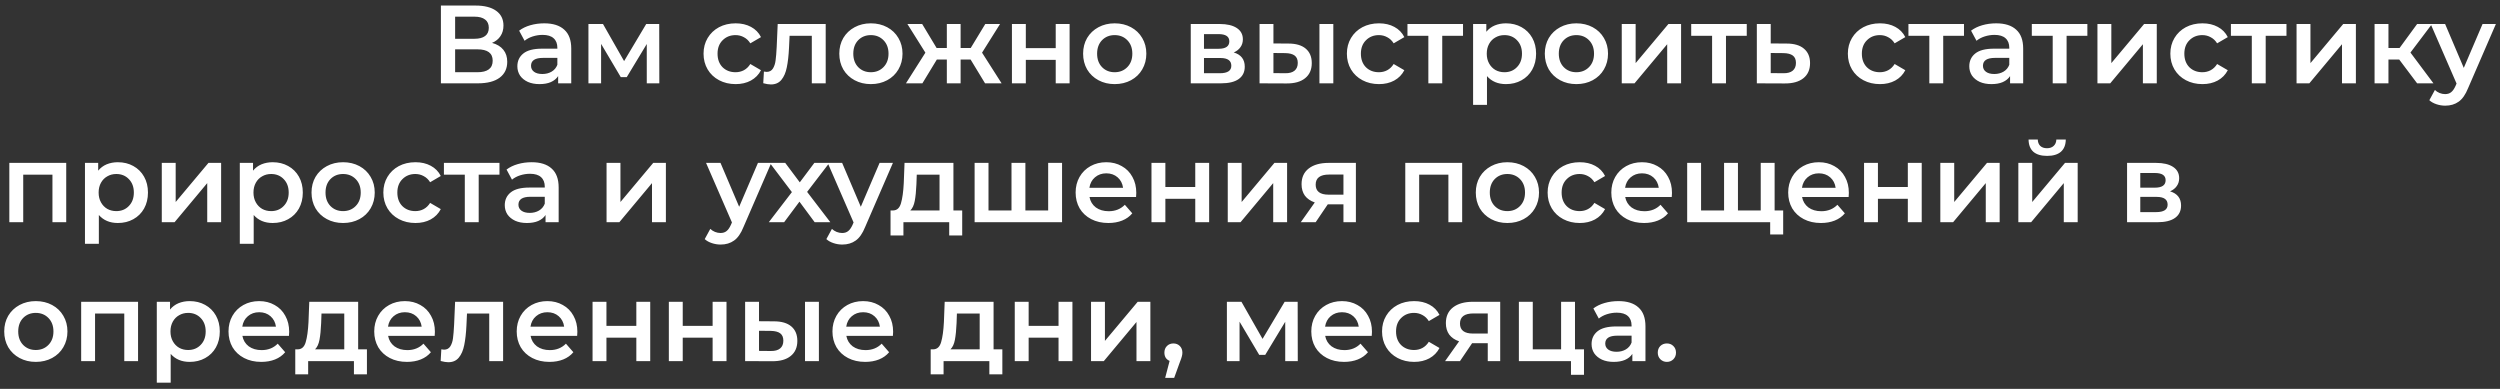 <?xml version="1.0" encoding="UTF-8"?> <svg xmlns="http://www.w3.org/2000/svg" width="270" height="42" viewBox="0 0 270 42" fill="none"><rect x="0" y="0" width="270" height="42" fill="#333333" stroke="none"/> <path d="M53.138 4.632C53.674 4.776 54.082 5.024 54.362 5.376C54.642 5.72 54.782 6.152 54.782 6.672C54.782 7.408 54.51 7.98 53.966 8.388C53.422 8.796 52.634 9 51.602 9H47.618V0.6H51.374C52.318 0.6 53.054 0.788 53.582 1.164C54.11 1.54 54.374 2.072 54.374 2.76C54.374 3.2 54.266 3.58 54.05 3.9C53.842 4.22 53.538 4.464 53.138 4.632ZM49.154 4.188H51.242C51.746 4.188 52.13 4.088 52.394 3.888C52.658 3.688 52.79 3.392 52.79 3C52.79 2.608 52.658 2.312 52.394 2.112C52.13 1.904 51.746 1.8 51.242 1.8H49.154V4.188ZM51.554 7.8C52.658 7.8 53.21 7.384 53.21 6.552C53.21 5.736 52.658 5.328 51.554 5.328H49.154V7.8H51.554ZM58.779 2.52C59.723 2.52 60.443 2.748 60.939 3.204C61.443 3.652 61.695 4.332 61.695 5.244V9H60.279V8.22C60.095 8.5 59.831 8.716 59.487 8.868C59.151 9.012 58.743 9.084 58.263 9.084C57.783 9.084 57.363 9.004 57.003 8.844C56.643 8.676 56.363 8.448 56.163 8.16C55.971 7.864 55.875 7.532 55.875 7.164C55.875 6.588 56.087 6.128 56.511 5.784C56.943 5.432 57.619 5.256 58.539 5.256H60.195V5.16C60.195 4.712 60.059 4.368 59.787 4.128C59.523 3.888 59.127 3.768 58.599 3.768C58.239 3.768 57.883 3.824 57.531 3.936C57.187 4.048 56.895 4.204 56.655 4.404L56.067 3.312C56.403 3.056 56.807 2.86 57.279 2.724C57.751 2.588 58.251 2.52 58.779 2.52ZM58.575 7.992C58.951 7.992 59.283 7.908 59.571 7.74C59.867 7.564 60.075 7.316 60.195 6.996V6.252H58.647C57.783 6.252 57.351 6.536 57.351 7.104C57.351 7.376 57.459 7.592 57.675 7.752C57.891 7.912 58.191 7.992 58.575 7.992ZM69.851 9V4.752L67.691 8.328H67.043L64.919 4.74V9H63.551V2.592H65.123L67.403 6.6L69.791 2.592H71.195L71.207 9H69.851ZM79.451 9.084C78.787 9.084 78.191 8.944 77.663 8.664C77.135 8.384 76.723 7.996 76.427 7.5C76.131 6.996 75.983 6.428 75.983 5.796C75.983 5.164 76.131 4.6 76.427 4.104C76.723 3.608 77.131 3.22 77.651 2.94C78.179 2.66 78.779 2.52 79.451 2.52C80.083 2.52 80.635 2.648 81.107 2.904C81.587 3.16 81.947 3.528 82.187 4.008L81.035 4.68C80.851 4.384 80.619 4.164 80.339 4.02C80.067 3.868 79.767 3.792 79.439 3.792C78.879 3.792 78.415 3.976 78.047 4.344C77.679 4.704 77.495 5.188 77.495 5.796C77.495 6.404 77.675 6.892 78.035 7.26C78.403 7.62 78.871 7.8 79.439 7.8C79.767 7.8 80.067 7.728 80.339 7.584C80.619 7.432 80.851 7.208 81.035 6.912L82.187 7.584C81.939 8.064 81.575 8.436 81.095 8.7C80.623 8.956 80.075 9.084 79.451 9.084ZM89.175 2.592V9H87.675V3.864H85.275L85.215 5.136C85.175 5.984 85.095 6.696 84.975 7.272C84.863 7.84 84.667 8.292 84.387 8.628C84.115 8.956 83.739 9.12 83.259 9.12C83.035 9.12 82.759 9.076 82.431 8.988L82.503 7.728C82.615 7.752 82.711 7.764 82.791 7.764C83.095 7.764 83.323 7.644 83.475 7.404C83.627 7.156 83.723 6.864 83.763 6.528C83.811 6.184 83.851 5.696 83.883 5.064L83.991 2.592H89.175ZM94.052 9.084C93.403 9.084 92.82 8.944 92.299 8.664C91.779 8.384 91.371 7.996 91.076 7.5C90.787 6.996 90.644 6.428 90.644 5.796C90.644 5.164 90.787 4.6 91.076 4.104C91.371 3.608 91.779 3.22 92.299 2.94C92.82 2.66 93.403 2.52 94.052 2.52C94.707 2.52 95.296 2.66 95.816 2.94C96.335 3.22 96.74 3.608 97.028 4.104C97.323 4.6 97.472 5.164 97.472 5.796C97.472 6.428 97.323 6.996 97.028 7.5C96.74 7.996 96.335 8.384 95.816 8.664C95.296 8.944 94.707 9.084 94.052 9.084ZM94.052 7.8C94.603 7.8 95.059 7.616 95.419 7.248C95.779 6.88 95.96 6.396 95.96 5.796C95.96 5.196 95.779 4.712 95.419 4.344C95.059 3.976 94.603 3.792 94.052 3.792C93.499 3.792 93.043 3.976 92.683 4.344C92.332 4.712 92.156 5.196 92.156 5.796C92.156 6.396 92.332 6.88 92.683 7.248C93.043 7.616 93.499 7.8 94.052 7.8ZM104.826 6.432H103.746V9H102.258V6.432H101.178L99.618 9H97.842L99.942 5.688L97.998 2.592H99.594L101.154 5.184H102.258V2.592H103.746V5.184H104.838L106.41 2.592H108.006L106.062 5.688L108.174 9H106.386L104.826 6.432ZM109.289 2.592H110.789V5.196H114.017V2.592H115.517V9H114.017V6.468H110.789V9H109.289V2.592ZM120.384 9.084C119.736 9.084 119.152 8.944 118.632 8.664C118.112 8.384 117.704 7.996 117.408 7.5C117.12 6.996 116.976 6.428 116.976 5.796C116.976 5.164 117.12 4.6 117.408 4.104C117.704 3.608 118.112 3.22 118.632 2.94C119.152 2.66 119.736 2.52 120.384 2.52C121.04 2.52 121.628 2.66 122.148 2.94C122.668 3.22 123.072 3.608 123.36 4.104C123.656 4.6 123.804 5.164 123.804 5.796C123.804 6.428 123.656 6.996 123.36 7.5C123.072 7.996 122.668 8.384 122.148 8.664C121.628 8.944 121.04 9.084 120.384 9.084ZM120.384 7.8C120.936 7.8 121.392 7.616 121.752 7.248C122.112 6.88 122.292 6.396 122.292 5.796C122.292 5.196 122.112 4.712 121.752 4.344C121.392 3.976 120.936 3.792 120.384 3.792C119.832 3.792 119.376 3.976 119.016 4.344C118.664 4.712 118.488 5.196 118.488 5.796C118.488 6.396 118.664 6.88 119.016 7.248C119.376 7.616 119.832 7.8 120.384 7.8ZM133.246 5.664C134.038 5.904 134.434 6.416 134.434 7.2C134.434 7.776 134.218 8.22 133.786 8.532C133.354 8.844 132.714 9 131.866 9H128.602V2.592H131.734C132.518 2.592 133.13 2.736 133.57 3.024C134.01 3.312 134.23 3.72 134.23 4.248C134.23 4.576 134.142 4.86 133.966 5.1C133.798 5.34 133.558 5.528 133.246 5.664ZM130.03 5.268H131.602C132.378 5.268 132.766 5 132.766 4.464C132.766 3.944 132.378 3.684 131.602 3.684H130.03V5.268ZM131.746 7.908C132.57 7.908 132.982 7.64 132.982 7.104C132.982 6.824 132.886 6.616 132.694 6.48C132.502 6.336 132.202 6.264 131.794 6.264H130.03V7.908H131.746ZM139.151 4.704C139.967 4.704 140.591 4.888 141.023 5.256C141.455 5.624 141.671 6.144 141.671 6.816C141.671 7.52 141.431 8.064 140.951 8.448C140.479 8.832 139.807 9.02 138.935 9.012L136.031 9V2.592H137.531V4.692L139.151 4.704ZM142.499 2.592H143.999V9H142.499V2.592ZM138.803 7.908C139.243 7.916 139.579 7.824 139.811 7.632C140.043 7.44 140.159 7.16 140.159 6.792C140.159 6.432 140.047 6.168 139.823 6C139.599 5.832 139.259 5.744 138.803 5.736L137.531 5.724V7.896L138.803 7.908ZM148.932 9.084C148.268 9.084 147.672 8.944 147.144 8.664C146.616 8.384 146.204 7.996 145.908 7.5C145.612 6.996 145.464 6.428 145.464 5.796C145.464 5.164 145.612 4.6 145.908 4.104C146.204 3.608 146.612 3.22 147.132 2.94C147.66 2.66 148.26 2.52 148.932 2.52C149.564 2.52 150.116 2.648 150.588 2.904C151.068 3.16 151.428 3.528 151.668 4.008L150.516 4.68C150.332 4.384 150.1 4.164 149.82 4.02C149.548 3.868 149.248 3.792 148.92 3.792C148.36 3.792 147.896 3.976 147.528 4.344C147.16 4.704 146.976 5.188 146.976 5.796C146.976 6.404 147.156 6.892 147.516 7.26C147.884 7.62 148.352 7.8 148.92 7.8C149.248 7.8 149.548 7.728 149.82 7.584C150.1 7.432 150.332 7.208 150.516 6.912L151.668 7.584C151.42 8.064 151.056 8.436 150.576 8.7C150.104 8.956 149.556 9.084 148.932 9.084ZM158.006 3.864H155.762V9H154.262V3.864H152.006V2.592H158.006V3.864ZM162.646 2.52C163.27 2.52 163.826 2.656 164.314 2.928C164.81 3.2 165.198 3.584 165.478 4.08C165.758 4.576 165.898 5.148 165.898 5.796C165.898 6.444 165.758 7.02 165.478 7.524C165.198 8.02 164.81 8.404 164.314 8.676C163.826 8.948 163.27 9.084 162.646 9.084C161.782 9.084 161.098 8.796 160.594 8.22V11.328H159.094V2.592H160.522V3.432C160.77 3.128 161.074 2.9 161.434 2.748C161.802 2.596 162.206 2.52 162.646 2.52ZM162.478 7.8C163.03 7.8 163.482 7.616 163.834 7.248C164.194 6.88 164.374 6.396 164.374 5.796C164.374 5.196 164.194 4.712 163.834 4.344C163.482 3.976 163.03 3.792 162.478 3.792C162.118 3.792 161.794 3.876 161.506 4.044C161.218 4.204 160.99 4.436 160.822 4.74C160.654 5.044 160.57 5.396 160.57 5.796C160.57 6.196 160.654 6.548 160.822 6.852C160.99 7.156 161.218 7.392 161.506 7.56C161.794 7.72 162.118 7.8 162.478 7.8ZM170.247 9.084C169.599 9.084 169.015 8.944 168.495 8.664C167.975 8.384 167.567 7.996 167.271 7.5C166.983 6.996 166.839 6.428 166.839 5.796C166.839 5.164 166.983 4.6 167.271 4.104C167.567 3.608 167.975 3.22 168.495 2.94C169.015 2.66 169.599 2.52 170.247 2.52C170.903 2.52 171.491 2.66 172.011 2.94C172.531 3.22 172.935 3.608 173.223 4.104C173.519 4.6 173.667 5.164 173.667 5.796C173.667 6.428 173.519 6.996 173.223 7.5C172.935 7.996 172.531 8.384 172.011 8.664C171.491 8.944 170.903 9.084 170.247 9.084ZM170.247 7.8C170.799 7.8 171.255 7.616 171.615 7.248C171.975 6.88 172.155 6.396 172.155 5.796C172.155 5.196 171.975 4.712 171.615 4.344C171.255 3.976 170.799 3.792 170.247 3.792C169.695 3.792 169.239 3.976 168.879 4.344C168.527 4.712 168.351 5.196 168.351 5.796C168.351 6.396 168.527 6.88 168.879 7.248C169.239 7.616 169.695 7.8 170.247 7.8ZM175.149 2.592H176.649V6.816L180.189 2.592H181.557V9H180.057V4.776L176.529 9H175.149V2.592ZM188.65 3.864H186.406V9H184.906V3.864H182.65V2.592H188.65V3.864ZM192.954 4.704C193.77 4.704 194.394 4.888 194.826 5.256C195.266 5.624 195.486 6.144 195.486 6.816C195.486 7.52 195.246 8.064 194.766 8.448C194.286 8.832 193.61 9.02 192.738 9.012L189.738 9V2.592H191.238V4.692L192.954 4.704ZM192.606 7.908C193.046 7.916 193.382 7.824 193.614 7.632C193.846 7.44 193.962 7.16 193.962 6.792C193.962 6.432 193.85 6.168 193.626 6C193.402 5.832 193.062 5.744 192.606 5.736L191.238 5.724V7.896L192.606 7.908ZM203.037 9.084C202.373 9.084 201.777 8.944 201.249 8.664C200.721 8.384 200.309 7.996 200.013 7.5C199.717 6.996 199.569 6.428 199.569 5.796C199.569 5.164 199.717 4.6 200.013 4.104C200.309 3.608 200.717 3.22 201.237 2.94C201.765 2.66 202.365 2.52 203.037 2.52C203.669 2.52 204.221 2.648 204.693 2.904C205.173 3.16 205.533 3.528 205.773 4.008L204.621 4.68C204.437 4.384 204.205 4.164 203.925 4.02C203.653 3.868 203.353 3.792 203.025 3.792C202.465 3.792 202.001 3.976 201.633 4.344C201.265 4.704 201.081 5.188 201.081 5.796C201.081 6.404 201.261 6.892 201.621 7.26C201.989 7.62 202.457 7.8 203.025 7.8C203.353 7.8 203.653 7.728 203.925 7.584C204.205 7.432 204.437 7.208 204.621 6.912L205.773 7.584C205.525 8.064 205.161 8.436 204.681 8.7C204.209 8.956 203.661 9.084 203.037 9.084ZM212.111 3.864H209.867V9H208.367V3.864H206.111V2.592H212.111V3.864ZM215.587 2.52C216.531 2.52 217.251 2.748 217.747 3.204C218.251 3.652 218.503 4.332 218.503 5.244V9H217.087V8.22C216.903 8.5 216.639 8.716 216.295 8.868C215.959 9.012 215.551 9.084 215.071 9.084C214.591 9.084 214.171 9.004 213.811 8.844C213.451 8.676 213.171 8.448 212.971 8.16C212.779 7.864 212.683 7.532 212.683 7.164C212.683 6.588 212.895 6.128 213.319 5.784C213.751 5.432 214.427 5.256 215.347 5.256H217.003V5.16C217.003 4.712 216.867 4.368 216.595 4.128C216.331 3.888 215.935 3.768 215.407 3.768C215.047 3.768 214.691 3.824 214.339 3.936C213.995 4.048 213.703 4.204 213.463 4.404L212.875 3.312C213.211 3.056 213.615 2.86 214.087 2.724C214.559 2.588 215.059 2.52 215.587 2.52ZM215.383 7.992C215.759 7.992 216.091 7.908 216.379 7.74C216.675 7.564 216.883 7.316 217.003 6.996V6.252H215.455C214.591 6.252 214.159 6.536 214.159 7.104C214.159 7.376 214.267 7.592 214.483 7.752C214.699 7.912 214.999 7.992 215.383 7.992ZM225.436 3.864H223.192V9H221.692V3.864H219.436V2.592H225.436V3.864ZM226.524 2.592H228.024V6.816L231.564 2.592H232.932V9H231.432V4.776L227.904 9H226.524V2.592ZM237.865 9.084C237.201 9.084 236.605 8.944 236.077 8.664C235.549 8.384 235.137 7.996 234.841 7.5C234.545 6.996 234.397 6.428 234.397 5.796C234.397 5.164 234.545 4.6 234.841 4.104C235.137 3.608 235.545 3.22 236.065 2.94C236.593 2.66 237.193 2.52 237.865 2.52C238.497 2.52 239.049 2.648 239.521 2.904C240.001 3.16 240.361 3.528 240.601 4.008L239.449 4.68C239.265 4.384 239.033 4.164 238.753 4.02C238.481 3.868 238.181 3.792 237.853 3.792C237.293 3.792 236.829 3.976 236.461 4.344C236.093 4.704 235.909 5.188 235.909 5.796C235.909 6.404 236.089 6.892 236.449 7.26C236.817 7.62 237.285 7.8 237.853 7.8C238.181 7.8 238.481 7.728 238.753 7.584C239.033 7.432 239.265 7.208 239.449 6.912L240.601 7.584C240.353 8.064 239.989 8.436 239.509 8.7C239.037 8.956 238.489 9.084 237.865 9.084ZM246.939 3.864H244.695V9H243.195V3.864H240.939V2.592H246.939V3.864ZM248.028 2.592H249.528V6.816L253.068 2.592H254.436V9H252.936V4.776L249.408 9H248.028V2.592ZM259.117 6.432H257.953V9H256.453V2.592H257.953V5.184H259.153L261.049 2.592H262.657L260.329 5.676L262.813 9H261.049L259.117 6.432ZM269.556 2.592L266.556 9.516C266.276 10.212 265.936 10.7 265.536 10.98C265.136 11.268 264.652 11.412 264.084 11.412C263.764 11.412 263.448 11.36 263.136 11.256C262.824 11.152 262.568 11.008 262.368 10.824L262.968 9.72C263.112 9.856 263.28 9.964 263.472 10.044C263.672 10.124 263.872 10.164 264.072 10.164C264.336 10.164 264.552 10.096 264.72 9.96C264.896 9.824 265.056 9.596 265.2 9.276L265.308 9.024L262.512 2.592H264.072L266.088 7.332L268.116 2.592H269.556ZM7.152 17.592V24H5.664V18.864H2.508V24H1.008V17.592H7.152ZM12.728 17.52C13.352 17.52 13.908 17.656 14.396 17.928C14.892 18.2 15.28 18.584 15.56 19.08C15.84 19.576 15.98 20.148 15.98 20.796C15.98 21.444 15.84 22.02 15.56 22.524C15.28 23.02 14.892 23.404 14.396 23.676C13.908 23.948 13.352 24.084 12.728 24.084C11.864 24.084 11.18 23.796 10.676 23.22V26.328H9.176V17.592H10.604V18.432C10.852 18.128 11.156 17.9 11.516 17.748C11.884 17.596 12.288 17.52 12.728 17.52ZM12.56 22.8C13.112 22.8 13.564 22.616 13.916 22.248C14.276 21.88 14.456 21.396 14.456 20.796C14.456 20.196 14.276 19.712 13.916 19.344C13.564 18.976 13.112 18.792 12.56 18.792C12.2 18.792 11.876 18.876 11.588 19.044C11.3 19.204 11.072 19.436 10.904 19.74C10.736 20.044 10.652 20.396 10.652 20.796C10.652 21.196 10.736 21.548 10.904 21.852C11.072 22.156 11.3 22.392 11.588 22.56C11.876 22.72 12.2 22.8 12.56 22.8ZM17.473 17.592H18.973V21.816L22.513 17.592H23.881V24H22.381V19.776L18.853 24H17.473V17.592ZM29.451 17.52C30.075 17.52 30.631 17.656 31.119 17.928C31.615 18.2 32.003 18.584 32.283 19.08C32.563 19.576 32.703 20.148 32.703 20.796C32.703 21.444 32.563 22.02 32.283 22.524C32.003 23.02 31.615 23.404 31.119 23.676C30.631 23.948 30.075 24.084 29.451 24.084C28.587 24.084 27.903 23.796 27.399 23.22V26.328H25.899V17.592H27.327V18.432C27.575 18.128 27.879 17.9 28.239 17.748C28.607 17.596 29.011 17.52 29.451 17.52ZM29.283 22.8C29.835 22.8 30.287 22.616 30.639 22.248C30.999 21.88 31.179 21.396 31.179 20.796C31.179 20.196 30.999 19.712 30.639 19.344C30.287 18.976 29.835 18.792 29.283 18.792C28.923 18.792 28.599 18.876 28.311 19.044C28.023 19.204 27.795 19.436 27.627 19.74C27.459 20.044 27.375 20.396 27.375 20.796C27.375 21.196 27.459 21.548 27.627 21.852C27.795 22.156 28.023 22.392 28.311 22.56C28.599 22.72 28.923 22.8 29.283 22.8ZM37.051 24.084C36.404 24.084 35.819 23.944 35.3 23.664C34.779 23.384 34.371 22.996 34.075 22.5C33.788 21.996 33.644 21.428 33.644 20.796C33.644 20.164 33.788 19.6 34.075 19.104C34.371 18.608 34.779 18.22 35.3 17.94C35.819 17.66 36.404 17.52 37.051 17.52C37.708 17.52 38.295 17.66 38.816 17.94C39.336 18.22 39.739 18.608 40.028 19.104C40.324 19.6 40.471 20.164 40.471 20.796C40.471 21.428 40.324 21.996 40.028 22.5C39.739 22.996 39.336 23.384 38.816 23.664C38.295 23.944 37.708 24.084 37.051 24.084ZM37.051 22.8C37.603 22.8 38.059 22.616 38.419 22.248C38.779 21.88 38.959 21.396 38.959 20.796C38.959 20.196 38.779 19.712 38.419 19.344C38.059 18.976 37.603 18.792 37.051 18.792C36.499 18.792 36.044 18.976 35.684 19.344C35.331 19.712 35.156 20.196 35.156 20.796C35.156 21.396 35.331 21.88 35.684 22.248C36.044 22.616 36.499 22.8 37.051 22.8ZM44.869 24.084C44.205 24.084 43.609 23.944 43.081 23.664C42.553 23.384 42.141 22.996 41.845 22.5C41.549 21.996 41.401 21.428 41.401 20.796C41.401 20.164 41.549 19.6 41.845 19.104C42.141 18.608 42.549 18.22 43.069 17.94C43.597 17.66 44.197 17.52 44.869 17.52C45.501 17.52 46.053 17.648 46.525 17.904C47.005 18.16 47.365 18.528 47.605 19.008L46.453 19.68C46.269 19.384 46.037 19.164 45.757 19.02C45.485 18.868 45.185 18.792 44.857 18.792C44.297 18.792 43.833 18.976 43.465 19.344C43.097 19.704 42.913 20.188 42.913 20.796C42.913 21.404 43.093 21.892 43.453 22.26C43.821 22.62 44.289 22.8 44.857 22.8C45.185 22.8 45.485 22.728 45.757 22.584C46.037 22.432 46.269 22.208 46.453 21.912L47.605 22.584C47.357 23.064 46.993 23.436 46.513 23.7C46.041 23.956 45.493 24.084 44.869 24.084ZM53.943 18.864H51.699V24H50.199V18.864H47.943V17.592H53.943V18.864ZM57.419 17.52C58.363 17.52 59.083 17.748 59.579 18.204C60.083 18.652 60.335 19.332 60.335 20.244V24H58.919V23.22C58.735 23.5 58.471 23.716 58.127 23.868C57.791 24.012 57.383 24.084 56.903 24.084C56.423 24.084 56.003 24.004 55.643 23.844C55.283 23.676 55.003 23.448 54.803 23.16C54.611 22.864 54.515 22.532 54.515 22.164C54.515 21.588 54.727 21.128 55.151 20.784C55.583 20.432 56.259 20.256 57.179 20.256H58.835V20.16C58.835 19.712 58.699 19.368 58.427 19.128C58.163 18.888 57.767 18.768 57.239 18.768C56.879 18.768 56.523 18.824 56.171 18.936C55.827 19.048 55.535 19.204 55.295 19.404L54.707 18.312C55.043 18.056 55.447 17.86 55.919 17.724C56.391 17.588 56.891 17.52 57.419 17.52ZM57.215 22.992C57.591 22.992 57.923 22.908 58.211 22.74C58.507 22.564 58.715 22.316 58.835 21.996V21.252H57.287C56.423 21.252 55.991 21.536 55.991 22.104C55.991 22.376 56.099 22.592 56.315 22.752C56.531 22.912 56.831 22.992 57.215 22.992ZM65.508 17.592H67.008V21.816L70.548 17.592H71.916V24H70.416V19.776L66.888 24H65.508V17.592ZM83.298 17.592L80.298 24.516C80.018 25.212 79.678 25.7 79.278 25.98C78.878 26.268 78.394 26.412 77.826 26.412C77.506 26.412 77.19 26.36 76.878 26.256C76.566 26.152 76.31 26.008 76.11 25.824L76.71 24.72C76.854 24.856 77.022 24.964 77.214 25.044C77.414 25.124 77.614 25.164 77.814 25.164C78.078 25.164 78.294 25.096 78.462 24.96C78.638 24.824 78.798 24.596 78.942 24.276L79.05 24.024L76.254 17.592H77.814L79.83 22.332L81.858 17.592H83.298ZM87.985 24L86.341 21.78L84.685 24H83.029L85.525 20.748L83.137 17.592H84.805L86.377 19.692L87.949 17.592H89.569L87.169 20.724L89.677 24H87.985ZM96.435 17.592L93.435 24.516C93.155 25.212 92.815 25.7 92.415 25.98C92.015 26.268 91.531 26.412 90.963 26.412C90.643 26.412 90.327 26.36 90.015 26.256C89.703 26.152 89.447 26.008 89.247 25.824L89.847 24.72C89.991 24.856 90.159 24.964 90.351 25.044C90.551 25.124 90.751 25.164 90.951 25.164C91.215 25.164 91.431 25.096 91.599 24.96C91.775 24.824 91.935 24.596 92.079 24.276L92.187 24.024L89.391 17.592H90.951L92.967 22.332L94.995 17.592H96.435ZM103.918 22.728V25.428H102.514V24H97.57V25.428H96.178V22.728H96.478C96.886 22.712 97.162 22.452 97.306 21.948C97.458 21.436 97.558 20.716 97.606 19.788L97.69 17.592H102.97V22.728H103.918ZM98.974 19.896C98.942 20.632 98.882 21.232 98.794 21.696C98.706 22.16 98.546 22.504 98.314 22.728H101.47V18.864H99.01L98.974 19.896ZM114.702 17.592V24H105.258V17.592H106.758V22.728H109.242V17.592H110.742V22.728H113.202V17.592H114.702ZM122.719 20.832C122.719 20.936 122.711 21.084 122.695 21.276H117.667C117.755 21.748 117.983 22.124 118.351 22.404C118.727 22.676 119.191 22.812 119.743 22.812C120.447 22.812 121.027 22.58 121.483 22.116L122.287 23.04C121.999 23.384 121.635 23.644 121.195 23.82C120.755 23.996 120.259 24.084 119.707 24.084C119.003 24.084 118.383 23.944 117.847 23.664C117.311 23.384 116.895 22.996 116.599 22.5C116.311 21.996 116.167 21.428 116.167 20.796C116.167 20.172 116.307 19.612 116.587 19.116C116.875 18.612 117.271 18.22 117.775 17.94C118.279 17.66 118.847 17.52 119.479 17.52C120.103 17.52 120.659 17.66 121.147 17.94C121.643 18.212 122.027 18.6 122.299 19.104C122.579 19.6 122.719 20.176 122.719 20.832ZM119.479 18.72C118.999 18.72 118.591 18.864 118.255 19.152C117.927 19.432 117.727 19.808 117.655 20.28H121.291C121.227 19.816 121.031 19.44 120.703 19.152C120.375 18.864 119.967 18.72 119.479 18.72ZM124.36 17.592H125.86V20.196H129.088V17.592H130.588V24H129.088V21.468H125.86V24H124.36V17.592ZM132.598 17.592H134.098V21.816L137.638 17.592H139.006V24H137.506V19.776L133.978 24H132.598V17.592ZM146.436 17.592V24H145.092V22.068H143.4L142.092 24H140.484L141.996 21.864C141.532 21.704 141.176 21.46 140.928 21.132C140.688 20.796 140.568 20.384 140.568 19.896C140.568 19.16 140.828 18.592 141.348 18.192C141.868 17.792 142.584 17.592 143.496 17.592H146.436ZM143.544 18.852C142.576 18.852 142.092 19.216 142.092 19.944C142.092 20.664 142.56 21.024 143.496 21.024H145.092V18.852H143.544ZM157.914 17.592V24H156.426V18.864H153.27V24H151.77V17.592H157.914ZM162.794 24.084C162.146 24.084 161.562 23.944 161.042 23.664C160.522 23.384 160.114 22.996 159.818 22.5C159.53 21.996 159.386 21.428 159.386 20.796C159.386 20.164 159.53 19.6 159.818 19.104C160.114 18.608 160.522 18.22 161.042 17.94C161.562 17.66 162.146 17.52 162.794 17.52C163.45 17.52 164.038 17.66 164.558 17.94C165.078 18.22 165.482 18.608 165.77 19.104C166.066 19.6 166.214 20.164 166.214 20.796C166.214 21.428 166.066 21.996 165.77 22.5C165.482 22.996 165.078 23.384 164.558 23.664C164.038 23.944 163.45 24.084 162.794 24.084ZM162.794 22.8C163.346 22.8 163.802 22.616 164.162 22.248C164.522 21.88 164.702 21.396 164.702 20.796C164.702 20.196 164.522 19.712 164.162 19.344C163.802 18.976 163.346 18.792 162.794 18.792C162.242 18.792 161.786 18.976 161.426 19.344C161.074 19.712 160.898 20.196 160.898 20.796C160.898 21.396 161.074 21.88 161.426 22.248C161.786 22.616 162.242 22.8 162.794 22.8ZM170.612 24.084C169.948 24.084 169.352 23.944 168.824 23.664C168.296 23.384 167.884 22.996 167.588 22.5C167.292 21.996 167.144 21.428 167.144 20.796C167.144 20.164 167.292 19.6 167.588 19.104C167.884 18.608 168.292 18.22 168.812 17.94C169.34 17.66 169.94 17.52 170.612 17.52C171.244 17.52 171.796 17.648 172.268 17.904C172.748 18.16 173.108 18.528 173.348 19.008L172.196 19.68C172.012 19.384 171.78 19.164 171.5 19.02C171.228 18.868 170.928 18.792 170.6 18.792C170.04 18.792 169.576 18.976 169.208 19.344C168.84 19.704 168.656 20.188 168.656 20.796C168.656 21.404 168.836 21.892 169.196 22.26C169.564 22.62 170.032 22.8 170.6 22.8C170.928 22.8 171.228 22.728 171.5 22.584C171.78 22.432 172.012 22.208 172.196 21.912L173.348 22.584C173.1 23.064 172.736 23.436 172.256 23.7C171.784 23.956 171.236 24.084 170.612 24.084ZM180.574 20.832C180.574 20.936 180.566 21.084 180.55 21.276H175.522C175.61 21.748 175.838 22.124 176.206 22.404C176.582 22.676 177.046 22.812 177.598 22.812C178.302 22.812 178.882 22.58 179.338 22.116L180.142 23.04C179.854 23.384 179.49 23.644 179.05 23.82C178.61 23.996 178.114 24.084 177.562 24.084C176.858 24.084 176.238 23.944 175.702 23.664C175.166 23.384 174.75 22.996 174.454 22.5C174.166 21.996 174.022 21.428 174.022 20.796C174.022 20.172 174.162 19.612 174.442 19.116C174.73 18.612 175.126 18.22 175.63 17.94C176.134 17.66 176.702 17.52 177.334 17.52C177.958 17.52 178.514 17.66 179.002 17.94C179.498 18.212 179.882 18.6 180.154 19.104C180.434 19.6 180.574 20.176 180.574 20.832ZM177.334 18.72C176.854 18.72 176.446 18.864 176.11 19.152C175.782 19.432 175.582 19.808 175.51 20.28H179.146C179.082 19.816 178.886 19.44 178.558 19.152C178.23 18.864 177.822 18.72 177.334 18.72ZM191.659 17.592V24H182.215V17.592H183.715V22.728H186.199V17.592H187.699V22.728H190.159V17.592H191.659ZM192.583 22.728V25.32H191.179V24H190.111V22.728H192.583ZM199.676 20.832C199.676 20.936 199.668 21.084 199.652 21.276H194.624C194.712 21.748 194.94 22.124 195.308 22.404C195.684 22.676 196.148 22.812 196.7 22.812C197.404 22.812 197.984 22.58 198.44 22.116L199.244 23.04C198.956 23.384 198.592 23.644 198.152 23.82C197.712 23.996 197.216 24.084 196.664 24.084C195.96 24.084 195.34 23.944 194.804 23.664C194.268 23.384 193.852 22.996 193.556 22.5C193.268 21.996 193.124 21.428 193.124 20.796C193.124 20.172 193.264 19.612 193.544 19.116C193.832 18.612 194.228 18.22 194.732 17.94C195.236 17.66 195.804 17.52 196.436 17.52C197.06 17.52 197.616 17.66 198.104 17.94C198.6 18.212 198.984 18.6 199.256 19.104C199.536 19.6 199.676 20.176 199.676 20.832ZM196.436 18.72C195.956 18.72 195.548 18.864 195.212 19.152C194.884 19.432 194.684 19.808 194.612 20.28H198.248C198.184 19.816 197.988 19.44 197.66 19.152C197.332 18.864 196.924 18.72 196.436 18.72ZM201.317 17.592H202.817V20.196H206.045V17.592H207.545V24H206.045V21.468H202.817V24H201.317V17.592ZM209.555 17.592H211.055V21.816L214.595 17.592H215.963V24H214.463V19.776L210.935 24H209.555V17.592ZM217.981 17.592H219.481V21.816L223.021 17.592H224.389V24H222.889V19.776L219.361 24H217.981V17.592ZM221.089 16.836C220.441 16.836 219.945 16.688 219.601 16.392C219.265 16.088 219.093 15.648 219.085 15.072H220.081C220.089 15.36 220.177 15.588 220.345 15.756C220.521 15.924 220.765 16.008 221.077 16.008C221.381 16.008 221.621 15.924 221.797 15.756C221.981 15.588 222.077 15.36 222.085 15.072H223.105C223.097 15.648 222.921 16.088 222.577 16.392C222.233 16.688 221.737 16.836 221.089 16.836ZM234.367 20.664C235.159 20.904 235.555 21.416 235.555 22.2C235.555 22.776 235.339 23.22 234.907 23.532C234.475 23.844 233.835 24 232.987 24H229.723V17.592H232.855C233.639 17.592 234.251 17.736 234.691 18.024C235.131 18.312 235.351 18.72 235.351 19.248C235.351 19.576 235.263 19.86 235.087 20.1C234.919 20.34 234.679 20.528 234.367 20.664ZM231.151 20.268H232.723C233.499 20.268 233.887 20 233.887 19.464C233.887 18.944 233.499 18.684 232.723 18.684H231.151V20.268ZM232.867 22.908C233.691 22.908 234.103 22.64 234.103 22.104C234.103 21.824 234.007 21.616 233.815 21.48C233.623 21.336 233.323 21.264 232.915 21.264H231.151V22.908H232.867ZM3.864 39.084C3.216 39.084 2.632 38.944 2.112 38.664C1.592 38.384 1.184 37.996 0.888 37.5C0.6 36.996 0.456 36.428 0.456 35.796C0.456 35.164 0.6 34.6 0.888 34.104C1.184 33.608 1.592 33.22 2.112 32.94C2.632 32.66 3.216 32.52 3.864 32.52C4.52 32.52 5.108 32.66 5.628 32.94C6.148 33.22 6.552 33.608 6.84 34.104C7.136 34.6 7.284 35.164 7.284 35.796C7.284 36.428 7.136 36.996 6.84 37.5C6.552 37.996 6.148 38.384 5.628 38.664C5.108 38.944 4.52 39.084 3.864 39.084ZM3.864 37.8C4.416 37.8 4.872 37.616 5.232 37.248C5.592 36.88 5.772 36.396 5.772 35.796C5.772 35.196 5.592 34.712 5.232 34.344C4.872 33.976 4.416 33.792 3.864 33.792C3.312 33.792 2.856 33.976 2.496 34.344C2.144 34.712 1.968 35.196 1.968 35.796C1.968 36.396 2.144 36.88 2.496 37.248C2.856 37.616 3.312 37.8 3.864 37.8ZM14.91 32.592V39H13.422V33.864H10.266V39H8.766V32.592H14.91ZM20.486 32.52C21.11 32.52 21.666 32.656 22.154 32.928C22.65 33.2 23.038 33.584 23.318 34.08C23.598 34.576 23.738 35.148 23.738 35.796C23.738 36.444 23.598 37.02 23.318 37.524C23.038 38.02 22.65 38.404 22.154 38.676C21.666 38.948 21.11 39.084 20.486 39.084C19.622 39.084 18.938 38.796 18.434 38.22V41.328H16.934V32.592H18.362V33.432C18.61 33.128 18.914 32.9 19.274 32.748C19.642 32.596 20.046 32.52 20.486 32.52ZM20.318 37.8C20.87 37.8 21.322 37.616 21.674 37.248C22.034 36.88 22.214 36.396 22.214 35.796C22.214 35.196 22.034 34.712 21.674 34.344C21.322 33.976 20.87 33.792 20.318 33.792C19.958 33.792 19.634 33.876 19.346 34.044C19.058 34.204 18.83 34.436 18.662 34.74C18.494 35.044 18.41 35.396 18.41 35.796C18.41 36.196 18.494 36.548 18.662 36.852C18.83 37.156 19.058 37.392 19.346 37.56C19.634 37.72 19.958 37.8 20.318 37.8ZM31.231 35.832C31.231 35.936 31.223 36.084 31.207 36.276H26.179C26.267 36.748 26.495 37.124 26.863 37.404C27.239 37.676 27.703 37.812 28.255 37.812C28.959 37.812 29.539 37.58 29.995 37.116L30.799 38.04C30.511 38.384 30.147 38.644 29.707 38.82C29.267 38.996 28.771 39.084 28.219 39.084C27.515 39.084 26.895 38.944 26.359 38.664C25.823 38.384 25.407 37.996 25.111 37.5C24.823 36.996 24.679 36.428 24.679 35.796C24.679 35.172 24.819 34.612 25.099 34.116C25.387 33.612 25.783 33.22 26.287 32.94C26.791 32.66 27.359 32.52 27.991 32.52C28.615 32.52 29.171 32.66 29.659 32.94C30.155 33.212 30.539 33.6 30.811 34.104C31.091 34.6 31.231 35.176 31.231 35.832ZM27.991 33.72C27.511 33.72 27.103 33.864 26.767 34.152C26.439 34.432 26.239 34.808 26.167 35.28H29.803C29.739 34.816 29.543 34.44 29.215 34.152C28.887 33.864 28.479 33.72 27.991 33.72ZM39.629 37.728V40.428H38.225V39H33.281V40.428H31.889V37.728H32.189C32.597 37.712 32.873 37.452 33.017 36.948C33.169 36.436 33.269 35.716 33.317 34.788L33.401 32.592H38.681V37.728H39.629ZM34.685 34.896C34.653 35.632 34.593 36.232 34.505 36.696C34.417 37.16 34.257 37.504 34.025 37.728H37.181V33.864H34.721L34.685 34.896ZM46.969 35.832C46.969 35.936 46.961 36.084 46.945 36.276H41.917C42.005 36.748 42.233 37.124 42.601 37.404C42.977 37.676 43.441 37.812 43.993 37.812C44.697 37.812 45.277 37.58 45.733 37.116L46.537 38.04C46.249 38.384 45.885 38.644 45.445 38.82C45.005 38.996 44.509 39.084 43.957 39.084C43.253 39.084 42.633 38.944 42.097 38.664C41.561 38.384 41.145 37.996 40.849 37.5C40.561 36.996 40.417 36.428 40.417 35.796C40.417 35.172 40.557 34.612 40.837 34.116C41.125 33.612 41.521 33.22 42.025 32.94C42.529 32.66 43.097 32.52 43.729 32.52C44.353 32.52 44.909 32.66 45.397 32.94C45.893 33.212 46.277 33.6 46.549 34.104C46.829 34.6 46.969 35.176 46.969 35.832ZM43.729 33.72C43.249 33.72 42.841 33.864 42.505 34.152C42.177 34.432 41.977 34.808 41.905 35.28H45.541C45.477 34.816 45.281 34.44 44.953 34.152C44.625 33.864 44.217 33.72 43.729 33.72ZM54.336 32.592V39H52.836V33.864H50.435L50.376 35.136C50.336 35.984 50.255 36.696 50.136 37.272C50.023 37.84 49.828 38.292 49.547 38.628C49.276 38.956 48.9 39.12 48.419 39.12C48.196 39.12 47.919 39.076 47.592 38.988L47.663 37.728C47.776 37.752 47.871 37.764 47.952 37.764C48.255 37.764 48.483 37.644 48.636 37.404C48.788 37.156 48.883 36.864 48.923 36.528C48.971 36.184 49.011 35.696 49.044 35.064L49.151 32.592H54.336ZM62.356 35.832C62.356 35.936 62.348 36.084 62.332 36.276H57.304C57.392 36.748 57.62 37.124 57.988 37.404C58.364 37.676 58.828 37.812 59.38 37.812C60.084 37.812 60.664 37.58 61.12 37.116L61.924 38.04C61.636 38.384 61.272 38.644 60.832 38.82C60.392 38.996 59.896 39.084 59.344 39.084C58.64 39.084 58.02 38.944 57.484 38.664C56.948 38.384 56.532 37.996 56.236 37.5C55.948 36.996 55.804 36.428 55.804 35.796C55.804 35.172 55.944 34.612 56.224 34.116C56.512 33.612 56.908 33.22 57.412 32.94C57.916 32.66 58.484 32.52 59.116 32.52C59.74 32.52 60.296 32.66 60.784 32.94C61.28 33.212 61.664 33.6 61.936 34.104C62.216 34.6 62.356 35.176 62.356 35.832ZM59.116 33.72C58.636 33.72 58.228 33.864 57.892 34.152C57.564 34.432 57.364 34.808 57.292 35.28H60.928C60.864 34.816 60.668 34.44 60.34 34.152C60.012 33.864 59.604 33.72 59.116 33.72ZM63.996 32.592H65.496V35.196H68.724V32.592H70.224V39H68.724V36.468H65.496V39H63.996V32.592ZM72.235 32.592H73.735V35.196H76.963V32.592H78.463V39H76.963V36.468H73.735V39H72.235V32.592ZM83.593 34.704C84.409 34.704 85.033 34.888 85.465 35.256C85.897 35.624 86.113 36.144 86.113 36.816C86.113 37.52 85.873 38.064 85.393 38.448C84.921 38.832 84.249 39.02 83.377 39.012L80.473 39V32.592H81.973V34.692L83.593 34.704ZM86.941 32.592H88.441V39H86.941V32.592ZM83.245 37.908C83.685 37.916 84.021 37.824 84.253 37.632C84.485 37.44 84.601 37.16 84.601 36.792C84.601 36.432 84.489 36.168 84.265 36C84.041 35.832 83.701 35.744 83.245 35.736L81.973 35.724V37.896L83.245 37.908ZM96.457 35.832C96.457 35.936 96.449 36.084 96.433 36.276H91.405C91.493 36.748 91.721 37.124 92.089 37.404C92.465 37.676 92.929 37.812 93.481 37.812C94.185 37.812 94.765 37.58 95.221 37.116L96.025 38.04C95.737 38.384 95.373 38.644 94.933 38.82C94.493 38.996 93.997 39.084 93.445 39.084C92.741 39.084 92.121 38.944 91.585 38.664C91.049 38.384 90.633 37.996 90.337 37.5C90.049 36.996 89.905 36.428 89.905 35.796C89.905 35.172 90.045 34.612 90.325 34.116C90.613 33.612 91.009 33.22 91.513 32.94C92.017 32.66 92.585 32.52 93.217 32.52C93.841 32.52 94.397 32.66 94.885 32.94C95.381 33.212 95.765 33.6 96.037 34.104C96.317 34.6 96.457 35.176 96.457 35.832ZM93.217 33.72C92.737 33.72 92.329 33.864 91.993 34.152C91.665 34.432 91.465 34.808 91.393 35.28H95.029C94.965 34.816 94.769 34.44 94.441 34.152C94.113 33.864 93.705 33.72 93.217 33.72ZM108.254 37.728V40.428H106.85V39H101.906V40.428H100.514V37.728H100.814C101.222 37.712 101.498 37.452 101.642 36.948C101.794 36.436 101.894 35.716 101.942 34.788L102.026 32.592H107.306V37.728H108.254ZM103.31 34.896C103.278 35.632 103.218 36.232 103.13 36.696C103.042 37.16 102.882 37.504 102.65 37.728H105.806V33.864H103.346L103.31 34.896ZM109.594 32.592H111.094V35.196H114.322V32.592H115.822V39H114.322V36.468H111.094V39H109.594V32.592ZM117.832 32.592H119.332V36.816L122.872 32.592H124.24V39H122.74V34.776L119.212 39H117.832V32.592ZM126.726 37.092C127.006 37.092 127.238 37.184 127.422 37.368C127.606 37.552 127.698 37.792 127.698 38.088C127.698 38.216 127.678 38.352 127.638 38.496C127.606 38.632 127.534 38.84 127.422 39.12L126.81 40.812H125.838L126.318 38.976C126.142 38.904 126.002 38.792 125.898 38.64C125.802 38.48 125.754 38.296 125.754 38.088C125.754 37.792 125.846 37.552 126.03 37.368C126.214 37.184 126.446 37.092 126.726 37.092ZM138.804 39V34.752L136.644 38.328H135.996L133.872 34.74V39H132.504V32.592H134.076L136.356 36.6L138.744 32.592H140.148L140.16 39H138.804ZM148.172 35.832C148.172 35.936 148.164 36.084 148.148 36.276H143.12C143.208 36.748 143.436 37.124 143.804 37.404C144.18 37.676 144.644 37.812 145.196 37.812C145.9 37.812 146.48 37.58 146.936 37.116L147.74 38.04C147.452 38.384 147.088 38.644 146.648 38.82C146.208 38.996 145.712 39.084 145.16 39.084C144.456 39.084 143.836 38.944 143.3 38.664C142.764 38.384 142.348 37.996 142.052 37.5C141.764 36.996 141.62 36.428 141.62 35.796C141.62 35.172 141.76 34.612 142.04 34.116C142.328 33.612 142.724 33.22 143.228 32.94C143.732 32.66 144.3 32.52 144.932 32.52C145.556 32.52 146.112 32.66 146.6 32.94C147.096 33.212 147.48 33.6 147.752 34.104C148.032 34.6 148.172 35.176 148.172 35.832ZM144.932 33.72C144.452 33.72 144.044 33.864 143.708 34.152C143.38 34.432 143.18 34.808 143.108 35.28H146.744C146.68 34.816 146.484 34.44 146.156 34.152C145.828 33.864 145.42 33.72 144.932 33.72ZM152.729 39.084C152.065 39.084 151.469 38.944 150.941 38.664C150.413 38.384 150.001 37.996 149.705 37.5C149.409 36.996 149.261 36.428 149.261 35.796C149.261 35.164 149.409 34.6 149.705 34.104C150.001 33.608 150.409 33.22 150.929 32.94C151.457 32.66 152.057 32.52 152.729 32.52C153.361 32.52 153.913 32.648 154.385 32.904C154.865 33.16 155.225 33.528 155.465 34.008L154.313 34.68C154.129 34.384 153.897 34.164 153.617 34.02C153.345 33.868 153.045 33.792 152.717 33.792C152.157 33.792 151.693 33.976 151.325 34.344C150.957 34.704 150.773 35.188 150.773 35.796C150.773 36.404 150.953 36.892 151.313 37.26C151.681 37.62 152.149 37.8 152.717 37.8C153.045 37.8 153.345 37.728 153.617 37.584C153.897 37.432 154.129 37.208 154.313 36.912L155.465 37.584C155.217 38.064 154.853 38.436 154.373 38.7C153.901 38.956 153.353 39.084 152.729 39.084ZM162.022 32.592V39H160.678V37.068H158.986L157.678 39H156.07L157.582 36.864C157.118 36.704 156.762 36.46 156.514 36.132C156.274 35.796 156.154 35.384 156.154 34.896C156.154 34.16 156.414 33.592 156.934 33.192C157.454 32.792 158.17 32.592 159.082 32.592H162.022ZM159.13 33.852C158.162 33.852 157.678 34.216 157.678 34.944C157.678 35.664 158.146 36.024 159.082 36.024H160.678V33.852H159.13ZM171.071 37.728V40.476H169.667V39H164.039V32.592H165.539V37.728H168.599V32.592H170.099V37.728H171.071ZM174.794 32.52C175.738 32.52 176.458 32.748 176.954 33.204C177.458 33.652 177.71 34.332 177.71 35.244V39H176.294V38.22C176.11 38.5 175.846 38.716 175.502 38.868C175.166 39.012 174.758 39.084 174.278 39.084C173.798 39.084 173.378 39.004 173.018 38.844C172.658 38.676 172.378 38.448 172.178 38.16C171.986 37.864 171.89 37.532 171.89 37.164C171.89 36.588 172.102 36.128 172.526 35.784C172.958 35.432 173.634 35.256 174.554 35.256H176.21V35.16C176.21 34.712 176.074 34.368 175.802 34.128C175.538 33.888 175.142 33.768 174.614 33.768C174.254 33.768 173.898 33.824 173.546 33.936C173.202 34.048 172.91 34.204 172.67 34.404L172.082 33.312C172.418 33.056 172.822 32.86 173.294 32.724C173.766 32.588 174.266 32.52 174.794 32.52ZM174.59 37.992C174.966 37.992 175.298 37.908 175.586 37.74C175.882 37.564 176.09 37.316 176.21 36.996V36.252H174.662C173.798 36.252 173.366 36.536 173.366 37.104C173.366 37.376 173.474 37.592 173.69 37.752C173.906 37.912 174.206 37.992 174.59 37.992ZM180.023 39.084C179.751 39.084 179.519 38.992 179.327 38.808C179.135 38.616 179.039 38.376 179.039 38.088C179.039 37.792 179.131 37.552 179.315 37.368C179.507 37.184 179.743 37.092 180.023 37.092C180.303 37.092 180.535 37.184 180.719 37.368C180.911 37.552 181.007 37.792 181.007 38.088C181.007 38.376 180.911 38.616 180.719 38.808C180.527 38.992 180.295 39.084 180.023 39.084Z" fill="white"></path> </svg> 